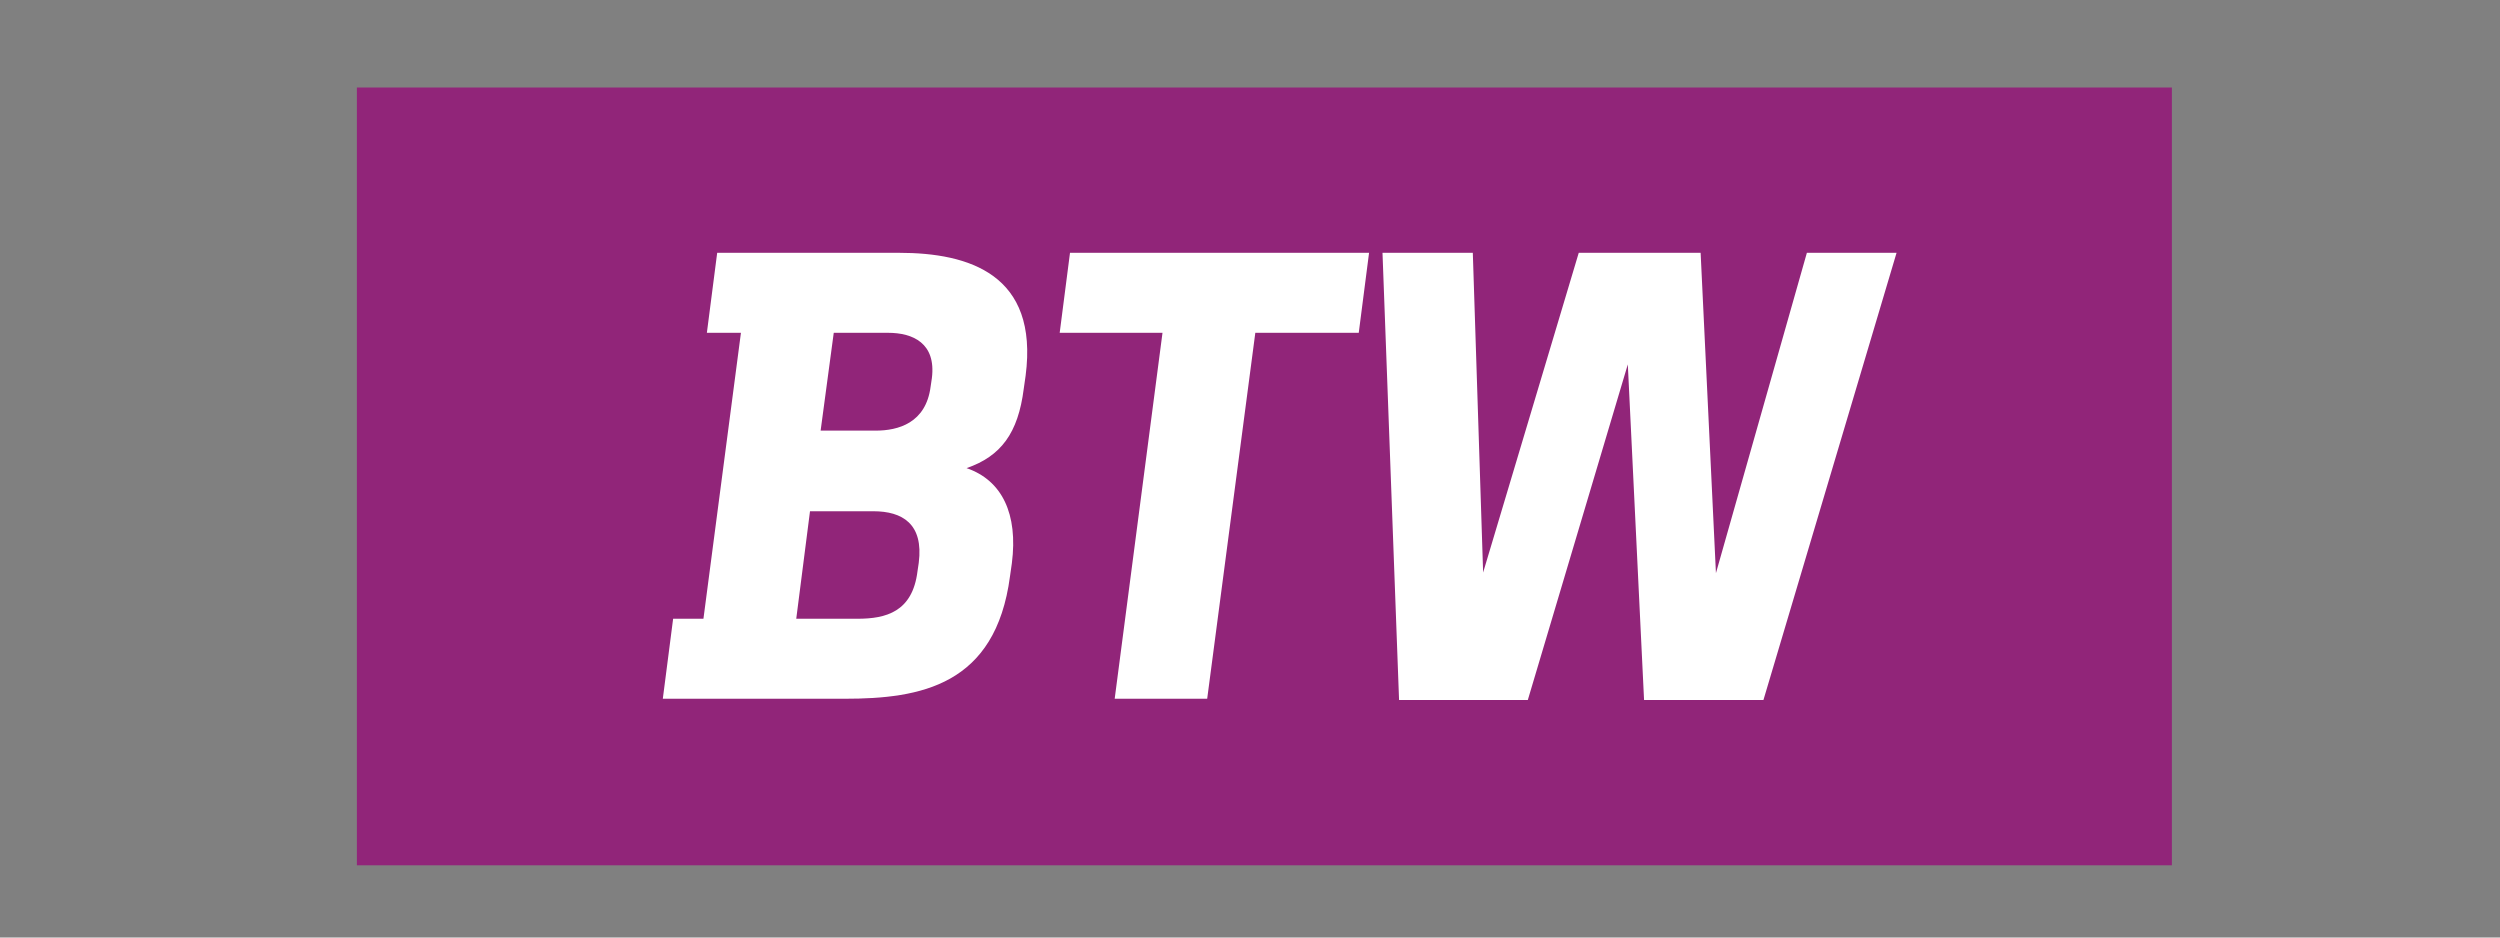 <?xml version="1.0" encoding="utf-8"?>
<!-- Generator: Adobe Illustrator 19.2.0, SVG Export Plug-In . SVG Version: 6.00 Build 0)  -->
<svg version="1.1" id="Layer_1" xmlns="http://www.w3.org/2000/svg" xmlns:xlink="http://www.w3.org/1999/xlink" x="0px" y="0px"
	 viewBox="0 0 800 300" style="enable-background:new 0 0 800 300;" xml:space="preserve">
<rect x="0" y="0" width="800" height="300" fill="#808080" stroke="none"/>
<style type="text/css">
	.st0{fill:#912579;}
	.st1{fill:#FFFFFF;}
</style>
<g>
	<g>
		<path class="st0" d="M114.2,28v248.9H695V28H114.2z"/>
	</g>
</g>
<g>
	<g>
		<path class="st1" d="M386.3,223.6h-29.6L372,106.5h-32.9l3.3-25.6h95.7l-3.3,25.6h-33.1L386.3,223.6z"/>
		<path class="st1" d="M520.9,116.6l-32,107.4h-41.2l-5.3-143.1h28.9l3.3,102.3l30.6-102.3h39l4.9,102.5l29.1-102.5h28.7L564.3,224
			h-38.2L520.9,116.6z"/>
	</g>
</g>
<path class="st1" d="M287.7,80.9h-37.6h-9.6h-11l-3.3,25.6h10.9l-12,91.5h-9.7l-3.3,25.6h9.7h10.9h37.6c24.2,0,48.3-4.2,52.9-39.2
	l0.6-4.2c2-15.7-3.1-26.5-14.5-30.4c11-3.8,16.5-11.2,18.3-25.4l0.6-4.2C332.4,87.8,310.1,80.9,287.7,80.9z M294,180.1l-0.4,2.7
	c-1.6,13-10.1,15.2-19.2,15.2h-19.6l4.4-34.4h20.3C288.7,163.6,295.6,167.6,294,180.1z M298.2,121l-0.4,2.7
	c-1.5,11.7-10.4,14.1-17.6,14.1h-17.6l4.2-31.3h17.4C292.1,106.5,299.6,109.8,298.2,121z"/>
</svg>
